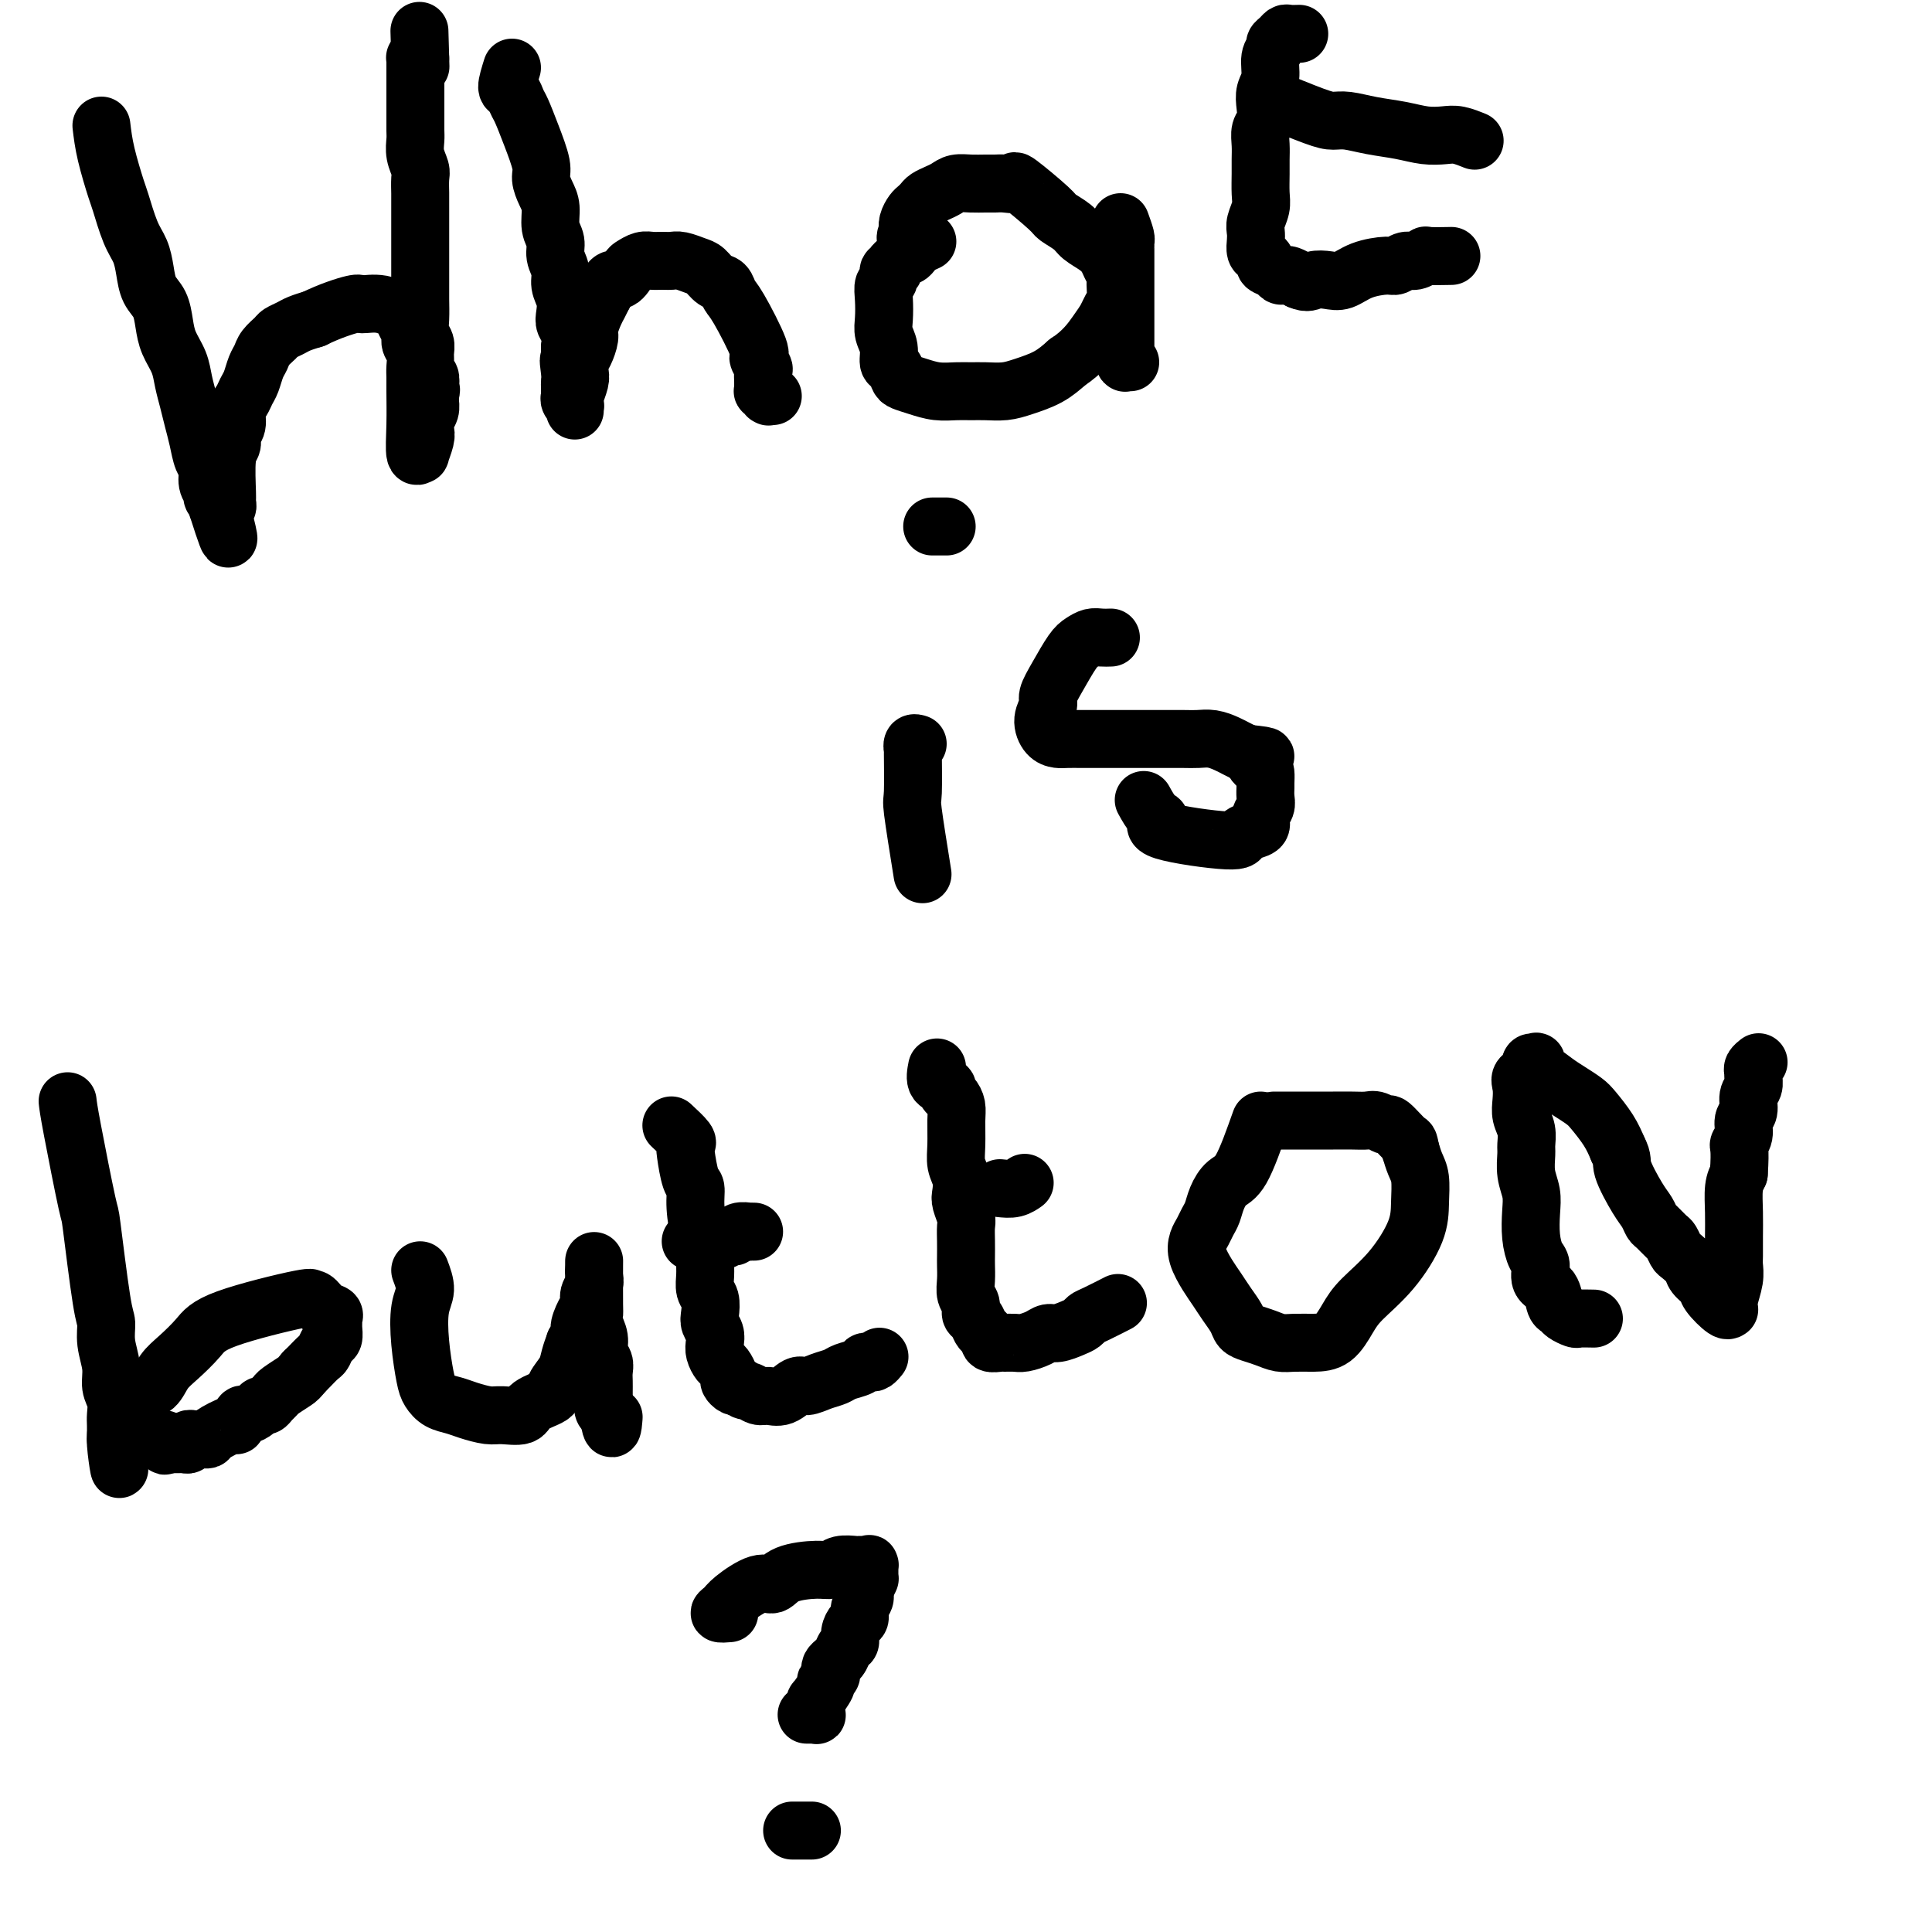 <svg viewBox='0 0 400 400' version='1.1' xmlns='http://www.w3.org/2000/svg' xmlns:xlink='http://www.w3.org/1999/xlink'><g fill='none' stroke='#000000' stroke-width='12' stroke-linecap='round' stroke-linejoin='round'><path d='M21,26c0.214,1.792 0.428,3.585 1,6c0.572,2.415 1.501,5.454 2,7c0.499,1.546 0.566,1.600 1,3c0.434,1.400 1.233,4.145 2,6c0.767,1.855 1.501,2.821 2,4c0.499,1.179 0.763,2.573 1,4c0.237,1.427 0.449,2.888 1,4c0.551,1.112 1.443,1.875 2,3c0.557,1.125 0.779,2.611 1,4c0.221,1.389 0.440,2.682 1,4c0.560,1.318 1.459,2.662 2,4c0.541,1.338 0.722,2.670 1,4c0.278,1.330 0.653,2.659 1,4c0.347,1.341 0.666,2.695 1,4c0.334,1.305 0.682,2.563 1,4c0.318,1.437 0.606,3.053 1,4c0.394,0.947 0.894,1.223 1,2c0.106,0.777 -0.182,2.053 0,3c0.182,0.947 0.832,1.563 1,2c0.168,0.437 -0.147,0.695 0,1c0.147,0.305 0.756,0.659 1,1c0.244,0.341 0.122,0.671 0,1'/><path d='M45,105c3.939,12.387 1.788,3.854 1,1c-0.788,-2.854 -0.211,-0.031 0,1c0.211,1.031 0.055,0.268 0,0c-0.055,-0.268 -0.011,-0.043 0,0c0.011,0.043 -0.011,-0.097 0,0c0.011,0.097 0.056,0.431 0,0c-0.056,-0.431 -0.212,-1.628 0,-2c0.212,-0.372 0.793,0.080 1,0c0.207,-0.080 0.040,-0.693 0,-1c-0.040,-0.307 0.046,-0.308 0,-2c-0.046,-1.692 -0.223,-5.076 0,-7c0.223,-1.924 0.847,-2.388 1,-3c0.153,-0.612 -0.166,-1.371 0,-2c0.166,-0.629 0.818,-1.126 1,-2c0.182,-0.874 -0.106,-2.125 0,-3c0.106,-0.875 0.606,-1.375 1,-2c0.394,-0.625 0.682,-1.374 1,-2c0.318,-0.626 0.667,-1.127 1,-2c0.333,-0.873 0.652,-2.118 1,-3c0.348,-0.882 0.726,-1.402 1,-2c0.274,-0.598 0.443,-1.273 1,-2c0.557,-0.727 1.503,-1.504 2,-2c0.497,-0.496 0.546,-0.710 1,-1c0.454,-0.290 1.315,-0.655 2,-1c0.685,-0.345 1.196,-0.670 2,-1c0.804,-0.330 1.902,-0.665 3,-1'/><path d='M65,66c3.286,-1.615 6.501,-2.651 8,-3c1.499,-0.349 1.281,-0.011 2,0c0.719,0.011 2.374,-0.306 4,0c1.626,0.306 3.224,1.236 4,2c0.776,0.764 0.730,1.363 1,2c0.270,0.637 0.857,1.311 1,2c0.143,0.689 -0.158,1.392 0,2c0.158,0.608 0.775,1.122 1,2c0.225,0.878 0.059,2.121 0,3c-0.059,0.879 -0.012,1.394 0,2c0.012,0.606 -0.012,1.303 0,3c0.012,1.697 0.059,4.392 0,7c-0.059,2.608 -0.226,5.127 0,6c0.226,0.873 0.844,0.098 1,0c0.156,-0.098 -0.151,0.479 0,0c0.151,-0.479 0.758,-2.016 1,-3c0.242,-0.984 0.117,-1.416 0,-2c-0.117,-0.584 -0.227,-1.322 0,-2c0.227,-0.678 0.792,-1.298 1,-2c0.208,-0.702 0.059,-1.486 0,-2c-0.059,-0.514 -0.030,-0.757 0,-1'/><path d='M89,82c0.468,-2.052 0.140,-1.183 0,-1c-0.140,0.183 -0.090,-0.321 0,-1c0.090,-0.679 0.221,-1.533 0,-2c-0.221,-0.467 -0.795,-0.547 -1,-1c-0.205,-0.453 -0.041,-1.278 0,-2c0.041,-0.722 -0.042,-1.341 0,-2c0.042,-0.659 0.207,-1.358 0,-2c-0.207,-0.642 -0.788,-1.226 -1,-2c-0.212,-0.774 -0.057,-1.736 0,-3c0.057,-1.264 0.015,-2.829 0,-4c-0.015,-1.171 -0.004,-1.947 0,-3c0.004,-1.053 0.001,-2.383 0,-3c-0.001,-0.617 0.001,-0.521 0,-3c-0.001,-2.479 -0.004,-7.535 0,-10c0.004,-2.465 0.015,-2.341 0,-3c-0.015,-0.659 -0.057,-2.101 0,-3c0.057,-0.899 0.211,-1.255 0,-2c-0.211,-0.745 -0.789,-1.880 -1,-3c-0.211,-1.120 -0.057,-2.225 0,-3c0.057,-0.775 0.015,-1.219 0,-2c-0.015,-0.781 -0.004,-1.900 0,-3c0.004,-1.100 0.001,-2.182 0,-3c-0.001,-0.818 -0.000,-1.372 0,-2c0.000,-0.628 -0.001,-1.331 0,-2c0.001,-0.669 0.003,-1.304 0,-2c-0.003,-0.696 -0.011,-1.455 0,-2c0.011,-0.545 0.041,-0.878 0,-1c-0.041,-0.122 -0.155,-0.035 0,0c0.155,0.035 0.577,0.017 1,0'/><path d='M87,12c-0.311,-10.889 -0.089,-3.111 0,0c0.089,3.111 0.044,1.556 0,0'/><path d='M106,14c-0.511,1.630 -1.021,3.259 -1,4c0.021,0.741 0.574,0.593 1,1c0.426,0.407 0.726,1.368 1,2c0.274,0.632 0.521,0.935 1,2c0.479,1.065 1.190,2.892 2,5c0.810,2.108 1.718,4.497 2,6c0.282,1.503 -0.064,2.121 0,3c0.064,0.879 0.538,2.020 1,3c0.462,0.980 0.912,1.798 1,3c0.088,1.202 -0.188,2.786 0,4c0.188,1.214 0.839,2.057 1,3c0.161,0.943 -0.167,1.985 0,3c0.167,1.015 0.828,2.001 1,3c0.172,0.999 -0.146,2.010 0,3c0.146,0.990 0.757,1.959 1,3c0.243,1.041 0.117,2.155 0,3c-0.117,0.845 -0.224,1.420 0,2c0.224,0.580 0.778,1.166 1,2c0.222,0.834 0.111,1.917 0,3'/><path d='M118,72c1.856,9.560 0.497,4.459 0,3c-0.497,-1.459 -0.133,0.722 0,2c0.133,1.278 0.035,1.651 0,2c-0.035,0.349 -0.006,0.672 0,1c0.006,0.328 -0.013,0.661 0,1c0.013,0.339 0.056,0.683 0,1c-0.056,0.317 -0.211,0.608 0,1c0.211,0.392 0.789,0.887 1,1c0.211,0.113 0.057,-0.155 0,0c-0.057,0.155 -0.016,0.734 0,1c0.016,0.266 0.008,0.219 0,0c-0.008,-0.219 -0.016,-0.611 0,-1c0.016,-0.389 0.056,-0.776 0,-1c-0.056,-0.224 -0.208,-0.285 0,-1c0.208,-0.715 0.778,-2.082 1,-3c0.222,-0.918 0.097,-1.386 0,-2c-0.097,-0.614 -0.167,-1.376 0,-2c0.167,-0.624 0.569,-1.112 1,-2c0.431,-0.888 0.889,-2.177 1,-3c0.111,-0.823 -0.125,-1.179 0,-2c0.125,-0.821 0.611,-2.106 1,-3c0.389,-0.894 0.683,-1.398 1,-2c0.317,-0.602 0.659,-1.301 1,-2'/><path d='M125,61c1.496,-4.283 2.235,-2.990 3,-3c0.765,-0.010 1.556,-1.323 2,-2c0.444,-0.677 0.542,-0.717 1,-1c0.458,-0.283 1.276,-0.809 2,-1c0.724,-0.191 1.352,-0.048 2,0c0.648,0.048 1.314,0.001 2,0c0.686,-0.001 1.391,0.045 2,0c0.609,-0.045 1.123,-0.182 2,0c0.877,0.182 2.119,0.682 3,1c0.881,0.318 1.402,0.453 2,1c0.598,0.547 1.272,1.506 2,2c0.728,0.494 1.511,0.523 2,1c0.489,0.477 0.685,1.403 1,2c0.315,0.597 0.750,0.866 2,3c1.250,2.134 3.316,6.134 4,8c0.684,1.866 -0.013,1.599 0,2c0.013,0.401 0.736,1.470 1,2c0.264,0.530 0.070,0.519 0,1c-0.070,0.481 -0.015,1.453 0,2c0.015,0.547 -0.010,0.668 0,1c0.010,0.332 0.054,0.873 0,1c-0.054,0.127 -0.207,-0.162 0,0c0.207,0.162 0.774,0.776 1,1c0.226,0.224 0.112,0.060 0,0c-0.112,-0.060 -0.223,-0.016 0,0c0.223,0.016 0.778,0.005 1,0c0.222,-0.005 0.111,-0.002 0,0'/><path d='M192,50c-0.756,0.342 -1.512,0.683 -2,1c-0.488,0.317 -0.709,0.609 -1,1c-0.291,0.391 -0.651,0.879 -1,1c-0.349,0.121 -0.686,-0.127 -1,0c-0.314,0.127 -0.605,0.630 -1,1c-0.395,0.370 -0.894,0.609 -1,1c-0.106,0.391 0.182,0.936 0,1c-0.182,0.064 -0.833,-0.352 -1,0c-0.167,0.352 0.150,1.473 0,2c-0.150,0.527 -0.768,0.461 -1,1c-0.232,0.539 -0.077,1.682 0,3c0.077,1.318 0.076,2.810 0,4c-0.076,1.190 -0.227,2.077 0,3c0.227,0.923 0.833,1.882 1,3c0.167,1.118 -0.105,2.393 0,3c0.105,0.607 0.586,0.545 1,1c0.414,0.455 0.761,1.428 1,2c0.239,0.572 0.371,0.742 1,1c0.629,0.258 1.756,0.605 3,1c1.244,0.395 2.604,0.839 4,1c1.396,0.161 2.826,0.041 4,0c1.174,-0.041 2.092,-0.002 3,0c0.908,0.002 1.807,-0.033 3,0c1.193,0.033 2.681,0.132 4,0c1.319,-0.132 2.471,-0.497 4,-1c1.529,-0.503 3.437,-1.144 5,-2c1.563,-0.856 2.782,-1.928 4,-3'/><path d='M221,75c3.261,-2.131 4.912,-4.457 6,-6c1.088,-1.543 1.612,-2.301 2,-3c0.388,-0.699 0.641,-1.338 1,-2c0.359,-0.662 0.825,-1.346 1,-2c0.175,-0.654 0.058,-1.277 0,-2c-0.058,-0.723 -0.059,-1.544 0,-2c0.059,-0.456 0.177,-0.545 0,-1c-0.177,-0.455 -0.651,-1.276 -1,-2c-0.349,-0.724 -0.574,-1.350 -1,-2c-0.426,-0.650 -1.054,-1.326 -2,-2c-0.946,-0.674 -2.209,-1.348 -3,-2c-0.791,-0.652 -1.110,-1.281 -2,-2c-0.890,-0.719 -2.349,-1.527 -3,-2c-0.651,-0.473 -0.492,-0.610 -2,-2c-1.508,-1.390 -4.682,-4.033 -6,-5c-1.318,-0.967 -0.778,-0.259 -1,0c-0.222,0.259 -1.204,0.069 -2,0c-0.796,-0.069 -1.407,-0.015 -2,0c-0.593,0.015 -1.170,-0.007 -2,0c-0.830,0.007 -1.914,0.043 -3,0c-1.086,-0.043 -2.175,-0.166 -3,0c-0.825,0.166 -1.387,0.622 -2,1c-0.613,0.378 -1.277,0.678 -2,1c-0.723,0.322 -1.504,0.667 -2,1c-0.496,0.333 -0.708,0.656 -1,1c-0.292,0.344 -0.666,0.711 -1,1c-0.334,0.289 -0.628,0.501 -1,1c-0.372,0.499 -0.820,1.285 -1,2c-0.180,0.715 -0.090,1.357 0,2'/><path d='M188,48c-1.333,2.000 0.333,2.000 1,2c0.667,0.000 0.333,0.000 0,0'/><path d='M232,46c0.423,1.173 0.845,2.345 1,3c0.155,0.655 0.041,0.791 0,1c-0.041,0.209 -0.011,0.489 0,1c0.011,0.511 0.003,1.251 0,2c-0.003,0.749 -0.001,1.505 0,2c0.001,0.495 0.000,0.727 0,1c-0.000,0.273 -0.000,0.587 0,1c0.000,0.413 0.000,0.926 0,2c-0.000,1.074 -0.000,2.710 0,4c0.000,1.290 0.000,2.234 0,3c-0.000,0.766 -0.000,1.353 0,2c0.000,0.647 0.000,1.354 0,2c-0.000,0.646 -0.001,1.231 0,2c0.001,0.769 0.004,1.723 0,2c-0.004,0.277 -0.015,-0.122 0,0c0.015,0.122 0.056,0.765 0,1c-0.056,0.235 -0.207,0.063 0,0c0.207,-0.063 0.774,-0.018 1,0c0.226,0.018 0.113,0.009 0,0'/><path d='M269,7c-0.754,0.024 -1.507,0.048 -2,0c-0.493,-0.048 -0.725,-0.166 -1,0c-0.275,0.166 -0.595,0.618 -1,1c-0.405,0.382 -0.897,0.696 -1,1c-0.103,0.304 0.182,0.598 0,1c-0.182,0.402 -0.832,0.913 -1,2c-0.168,1.087 0.147,2.752 0,4c-0.147,1.248 -0.757,2.081 -1,3c-0.243,0.919 -0.118,1.926 0,3c0.118,1.074 0.228,2.215 0,3c-0.228,0.785 -0.793,1.214 -1,2c-0.207,0.786 -0.054,1.928 0,3c0.054,1.072 0.011,2.073 0,3c-0.011,0.927 0.011,1.781 0,3c-0.011,1.219 -0.055,2.801 0,4c0.055,1.199 0.210,2.013 0,3c-0.210,0.987 -0.786,2.148 -1,3c-0.214,0.852 -0.067,1.394 0,2c0.067,0.606 0.055,1.276 0,2c-0.055,0.724 -0.151,1.503 0,2c0.151,0.497 0.551,0.711 1,1c0.449,0.289 0.947,0.652 1,1c0.053,0.348 -0.337,0.681 0,1c0.337,0.319 1.403,0.624 2,1c0.597,0.376 0.727,0.822 1,1c0.273,0.178 0.689,0.086 1,0c0.311,-0.086 0.517,-0.168 1,0c0.483,0.168 1.241,0.584 2,1'/><path d='M269,58c1.772,0.781 2.201,0.233 3,0c0.799,-0.233 1.968,-0.152 3,0c1.032,0.152 1.929,0.377 3,0c1.071,-0.377 2.317,-1.354 4,-2c1.683,-0.646 3.803,-0.962 5,-1c1.197,-0.038 1.469,0.200 2,0c0.531,-0.200 1.320,-0.838 2,-1c0.680,-0.162 1.251,0.153 2,0c0.749,-0.153 1.675,-0.773 2,-1c0.325,-0.227 0.049,-0.061 1,0c0.951,0.061 3.129,0.017 4,0c0.871,-0.017 0.436,-0.009 0,0'/><path d='M262,20c3.835,1.571 7.669,3.142 10,4c2.331,0.858 3.158,1.004 4,1c0.842,-0.004 1.699,-0.159 3,0c1.301,0.159 3.047,0.630 5,1c1.953,0.370 4.114,0.639 6,1c1.886,0.361 3.497,0.815 5,1c1.503,0.185 2.898,0.101 4,0c1.102,-0.101 1.912,-0.220 3,0c1.088,0.220 2.454,0.777 3,1c0.546,0.223 0.273,0.111 0,0'/><path d='M191,181c-0.846,-5.278 -1.692,-10.557 -2,-13c-0.308,-2.443 -0.079,-2.052 0,-4c0.079,-1.948 0.007,-6.235 0,-8c-0.007,-1.765 0.050,-1.009 0,-1c-0.050,0.009 -0.206,-0.728 0,-1c0.206,-0.272 0.773,-0.078 1,0c0.227,0.078 0.113,0.039 0,0'/><path d='M193,109c0.733,0.000 1.467,0.000 2,0c0.533,0.000 0.867,0.000 1,0c0.133,0.000 0.067,0.000 0,0'/><path d='M230,132c-0.669,0.023 -1.337,0.046 -2,0c-0.663,-0.046 -1.320,-0.160 -2,0c-0.680,0.160 -1.382,0.594 -2,1c-0.618,0.406 -1.151,0.783 -2,2c-0.849,1.217 -2.015,3.275 -3,5c-0.985,1.725 -1.788,3.117 -2,4c-0.212,0.883 0.169,1.256 0,2c-0.169,0.744 -0.888,1.860 -1,3c-0.112,1.140 0.381,2.306 1,3c0.619,0.694 1.363,0.918 2,1c0.637,0.082 1.167,0.022 2,0c0.833,-0.022 1.968,-0.006 3,0c1.032,0.006 1.962,0.002 3,0c1.038,-0.002 2.186,-0.000 3,0c0.814,0.000 1.295,0.000 2,0c0.705,-0.000 1.634,-0.001 3,0c1.366,0.001 3.171,0.003 5,0c1.829,-0.003 3.683,-0.012 5,0c1.317,0.012 2.096,0.045 3,0c0.904,-0.045 1.933,-0.167 3,0c1.067,0.167 2.172,0.622 3,1c0.828,0.378 1.379,0.679 2,1c0.621,0.321 1.310,0.660 2,1'/><path d='M258,156c6.751,0.732 3.130,0.562 2,1c-1.130,0.438 0.233,1.482 1,2c0.767,0.518 0.939,0.509 1,1c0.061,0.491 0.012,1.482 0,2c-0.012,0.518 0.012,0.562 0,1c-0.012,0.438 -0.061,1.269 0,2c0.061,0.731 0.233,1.361 0,2c-0.233,0.639 -0.870,1.287 -1,2c-0.130,0.713 0.246,1.492 0,2c-0.246,0.508 -1.116,0.745 -2,1c-0.884,0.255 -1.784,0.526 -2,1c-0.216,0.474 0.250,1.149 -3,1c-3.250,-0.149 -10.216,-1.123 -13,-2c-2.784,-0.877 -1.385,-1.658 -1,-2c0.385,-0.342 -0.242,-0.246 -1,-1c-0.758,-0.754 -1.645,-2.358 -2,-3c-0.355,-0.642 -0.177,-0.321 0,0'/><path d='M14,228c0.099,0.876 0.199,1.752 1,6c0.801,4.248 2.305,11.867 3,15c0.695,3.133 0.583,1.779 1,5c0.417,3.221 1.365,11.016 2,15c0.635,3.984 0.959,4.158 1,5c0.041,0.842 -0.199,2.351 0,4c0.199,1.649 0.838,3.438 1,5c0.162,1.562 -0.153,2.895 0,4c0.153,1.105 0.773,1.980 1,3c0.227,1.020 0.061,2.186 0,3c-0.061,0.814 -0.016,1.276 0,2c0.016,0.724 0.004,1.709 0,2c-0.004,0.291 -0.001,-0.114 0,0c0.001,0.114 0.000,0.747 0,1c-0.000,0.253 -0.000,0.127 0,0'/><path d='M24,298c1.493,11.225 0.224,4.289 0,1c-0.224,-3.289 0.597,-2.929 1,-3c0.403,-0.071 0.389,-0.573 1,-2c0.611,-1.427 1.847,-3.778 3,-5c1.153,-1.222 2.222,-1.315 3,-2c0.778,-0.685 1.265,-1.960 2,-3c0.735,-1.040 1.720,-1.844 3,-3c1.280,-1.156 2.857,-2.666 4,-4c1.143,-1.334 1.853,-2.494 6,-4c4.147,-1.506 11.732,-3.357 15,-4c3.268,-0.643 2.221,-0.078 2,0c-0.221,0.078 0.386,-0.330 1,0c0.614,0.330 1.236,1.397 2,2c0.764,0.603 1.670,0.743 2,1c0.330,0.257 0.086,0.631 0,1c-0.086,0.369 -0.012,0.733 0,1c0.012,0.267 -0.037,0.438 0,1c0.037,0.562 0.161,1.516 0,2c-0.161,0.484 -0.607,0.497 -1,1c-0.393,0.503 -0.734,1.496 -1,2c-0.266,0.504 -0.456,0.520 -1,1c-0.544,0.480 -1.441,1.423 -2,2c-0.559,0.577 -0.779,0.789 -1,1'/><path d='M63,284c-1.212,1.428 -1.242,1.497 -2,2c-0.758,0.503 -2.245,1.441 -3,2c-0.755,0.559 -0.779,0.741 -1,1c-0.221,0.259 -0.640,0.596 -1,1c-0.360,0.404 -0.659,0.877 -1,1c-0.341,0.123 -0.722,-0.103 -1,0c-0.278,0.103 -0.453,0.533 -1,1c-0.547,0.467 -1.467,0.969 -2,1c-0.533,0.031 -0.678,-0.408 -1,0c-0.322,0.408 -0.822,1.665 -1,2c-0.178,0.335 -0.033,-0.250 -1,0c-0.967,0.250 -3.046,1.335 -4,2c-0.954,0.665 -0.781,0.910 -1,1c-0.219,0.090 -0.828,0.024 -1,0c-0.172,-0.024 0.094,-0.008 0,0c-0.094,0.008 -0.546,0.006 -1,0c-0.454,-0.006 -0.909,-0.016 -1,0c-0.091,0.016 0.182,0.057 0,0c-0.182,-0.057 -0.818,-0.211 -1,0c-0.182,0.211 0.092,0.789 0,1c-0.092,0.211 -0.550,0.057 -1,0c-0.450,-0.057 -0.894,-0.015 -1,0c-0.106,0.015 0.125,0.004 0,0c-0.125,-0.004 -0.607,-0.001 -1,0c-0.393,0.001 -0.696,0.001 -1,0'/><path d='M35,299c-1.950,0.618 -0.326,0.162 0,0c0.326,-0.162 -0.645,-0.030 -1,0c-0.355,0.030 -0.095,-0.044 0,0c0.095,0.044 0.026,0.204 0,0c-0.026,-0.204 -0.007,-0.773 0,-1c0.007,-0.227 0.004,-0.114 0,0'/><path d='M87,263c0.529,1.399 1.058,2.797 1,4c-0.058,1.203 -0.704,2.210 -1,4c-0.296,1.790 -0.242,4.364 0,7c0.242,2.636 0.671,5.336 1,7c0.329,1.664 0.556,2.292 1,3c0.444,0.708 1.103,1.496 2,2c0.897,0.504 2.030,0.725 3,1c0.970,0.275 1.776,0.604 3,1c1.224,0.396 2.864,0.860 4,1c1.136,0.140 1.767,-0.045 3,0c1.233,0.045 3.069,0.318 4,0c0.931,-0.318 0.956,-1.229 2,-2c1.044,-0.771 3.106,-1.403 4,-2c0.894,-0.597 0.621,-1.160 1,-2c0.379,-0.840 1.410,-1.957 2,-3c0.590,-1.043 0.740,-2.012 1,-3c0.260,-0.988 0.630,-1.994 1,-3'/><path d='M119,278c1.885,-2.844 1.097,-2.452 1,-3c-0.097,-0.548 0.496,-2.034 1,-3c0.504,-0.966 0.920,-1.413 1,-2c0.080,-0.587 -0.175,-1.314 0,-2c0.175,-0.686 0.779,-1.332 1,-2c0.221,-0.668 0.060,-1.357 0,-2c-0.060,-0.643 -0.017,-1.239 0,-2c0.017,-0.761 0.009,-1.688 0,0c-0.009,1.688 -0.017,5.989 0,8c0.017,2.011 0.061,1.732 0,2c-0.061,0.268 -0.227,1.083 0,2c0.227,0.917 0.845,1.936 1,3c0.155,1.064 -0.155,2.173 0,3c0.155,0.827 0.774,1.373 1,2c0.226,0.627 0.061,1.334 0,2c-0.061,0.666 -0.016,1.292 0,2c0.016,0.708 0.003,1.499 0,2c-0.003,0.501 0.003,0.712 0,1c-0.003,0.288 -0.015,0.651 0,1c0.015,0.349 0.056,0.682 0,1c-0.056,0.318 -0.211,0.621 0,1c0.211,0.379 0.788,0.833 1,1c0.212,0.167 0.061,0.048 0,0c-0.061,-0.048 -0.030,-0.024 0,0'/><path d='M126,293c0.689,4.733 0.911,2.067 1,1c0.089,-1.067 0.044,-0.533 0,0'/><path d='M139,233c1.262,1.178 2.524,2.355 3,3c0.476,0.645 0.165,0.757 0,1c-0.165,0.243 -0.185,0.619 0,2c0.185,1.381 0.575,3.769 1,5c0.425,1.231 0.884,1.306 1,2c0.116,0.694 -0.112,2.009 0,4c0.112,1.991 0.565,4.659 1,6c0.435,1.341 0.852,1.355 1,2c0.148,0.645 0.026,1.920 0,3c-0.026,1.080 0.045,1.966 0,3c-0.045,1.034 -0.204,2.216 0,3c0.204,0.784 0.773,1.169 1,2c0.227,0.831 0.113,2.109 0,3c-0.113,0.891 -0.223,1.394 0,2c0.223,0.606 0.780,1.313 1,2c0.220,0.687 0.101,1.354 0,2c-0.101,0.646 -0.186,1.272 0,2c0.186,0.728 0.641,1.558 1,2c0.359,0.442 0.621,0.497 1,1c0.379,0.503 0.875,1.454 1,2c0.125,0.546 -0.120,0.685 0,1c0.120,0.315 0.606,0.804 1,1c0.394,0.196 0.697,0.098 1,0'/><path d='M153,287c1.128,1.246 1.447,0.862 2,1c0.553,0.138 1.341,0.798 2,1c0.659,0.202 1.190,-0.054 2,0c0.810,0.054 1.898,0.418 3,0c1.102,-0.418 2.219,-1.618 3,-2c0.781,-0.382 1.225,0.052 2,0c0.775,-0.052 1.881,-0.592 3,-1c1.119,-0.408 2.250,-0.684 3,-1c0.750,-0.316 1.118,-0.672 2,-1c0.882,-0.328 2.279,-0.627 3,-1c0.721,-0.373 0.768,-0.818 1,-1c0.232,-0.182 0.650,-0.100 1,0c0.350,0.100 0.633,0.219 1,0c0.367,-0.219 0.819,-0.777 1,-1c0.181,-0.223 0.090,-0.112 0,0'/><path d='M143,257c2.336,0.121 4.672,0.243 6,0c1.328,-0.243 1.647,-0.850 2,-1c0.353,-0.150 0.739,0.156 1,0c0.261,-0.156 0.396,-0.774 1,-1c0.604,-0.226 1.677,-0.061 2,0c0.323,0.061 -0.105,0.016 0,0c0.105,-0.016 0.744,-0.005 1,0c0.256,0.005 0.128,0.002 0,0'/><path d='M194,221c-0.232,1.180 -0.465,2.360 0,3c0.465,0.640 1.627,0.739 2,1c0.373,0.261 -0.043,0.684 0,1c0.043,0.316 0.547,0.524 1,1c0.453,0.476 0.857,1.218 1,2c0.143,0.782 0.024,1.603 0,3c-0.024,1.397 0.045,3.370 0,5c-0.045,1.630 -0.204,2.916 0,4c0.204,1.084 0.773,1.966 1,3c0.227,1.034 0.113,2.219 0,3c-0.113,0.781 -0.227,1.158 0,2c0.227,0.842 0.793,2.150 1,3c0.207,0.850 0.056,1.242 0,2c-0.056,0.758 -0.016,1.884 0,3c0.016,1.116 0.008,2.224 0,3c-0.008,0.776 -0.017,1.220 0,2c0.017,0.780 0.060,1.896 0,3c-0.060,1.104 -0.223,2.197 0,3c0.223,0.803 0.833,1.314 1,2c0.167,0.686 -0.110,1.545 0,2c0.110,0.455 0.607,0.507 1,1c0.393,0.493 0.684,1.427 1,2c0.316,0.573 0.658,0.787 1,1'/><path d='M204,276c0.875,1.403 1.064,0.912 1,1c-0.064,0.088 -0.380,0.756 0,1c0.380,0.244 1.456,0.063 2,0c0.544,-0.063 0.554,-0.007 1,0c0.446,0.007 1.326,-0.036 2,0c0.674,0.036 1.143,0.150 2,0c0.857,-0.150 2.103,-0.565 3,-1c0.897,-0.435 1.444,-0.890 2,-1c0.556,-0.110 1.119,0.127 2,0c0.881,-0.127 2.079,-0.616 3,-1c0.921,-0.384 1.564,-0.664 2,-1c0.436,-0.336 0.663,-0.729 1,-1c0.337,-0.271 0.783,-0.419 2,-1c1.217,-0.581 3.205,-1.595 4,-2c0.795,-0.405 0.398,-0.203 0,0'/><path d='M207,246c1.044,0.111 2.089,0.222 3,0c0.911,-0.222 1.689,-0.778 2,-1c0.311,-0.222 0.156,-0.111 0,0'/><path d='M261,232c-1.405,3.957 -2.810,7.914 -4,10c-1.190,2.086 -2.164,2.302 -3,3c-0.836,0.698 -1.534,1.877 -2,3c-0.466,1.123 -0.701,2.190 -1,3c-0.299,0.810 -0.663,1.364 -1,2c-0.337,0.636 -0.648,1.352 -1,2c-0.352,0.648 -0.744,1.226 -1,2c-0.256,0.774 -0.377,1.744 0,3c0.377,1.256 1.252,2.798 2,4c0.748,1.202 1.368,2.062 2,3c0.632,0.938 1.274,1.953 2,3c0.726,1.047 1.534,2.127 2,3c0.466,0.873 0.588,1.540 1,2c0.412,0.460 1.113,0.712 2,1c0.887,0.288 1.959,0.613 3,1c1.041,0.387 2.050,0.838 3,1c0.950,0.162 1.841,0.036 3,0c1.159,-0.036 2.588,0.017 4,0c1.412,-0.017 2.809,-0.103 4,-1c1.191,-0.897 2.175,-2.605 3,-4c0.825,-1.395 1.490,-2.478 3,-4c1.510,-1.522 3.866,-3.485 6,-6c2.134,-2.515 4.047,-5.583 5,-8c0.953,-2.417 0.946,-4.184 1,-6c0.054,-1.816 0.168,-3.681 0,-5c-0.168,-1.319 -0.620,-2.091 -1,-3c-0.380,-0.909 -0.690,-1.954 -1,-3'/><path d='M292,238c-0.363,-1.968 -0.271,-1.389 -1,-2c-0.729,-0.611 -2.280,-2.412 -3,-3c-0.720,-0.588 -0.608,0.039 -1,0c-0.392,-0.039 -1.288,-0.742 -2,-1c-0.712,-0.258 -1.240,-0.069 -2,0c-0.760,0.069 -1.750,0.018 -3,0c-1.250,-0.018 -2.759,-0.005 -4,0c-1.241,0.005 -2.215,0.001 -3,0c-0.785,-0.001 -1.381,-0.000 -2,0c-0.619,0.000 -1.263,0.000 -2,0c-0.737,-0.000 -1.569,-0.000 -2,0c-0.431,0.000 -0.462,0.000 -1,0c-0.538,-0.000 -1.582,-0.000 -2,0c-0.418,0.000 -0.209,0.000 0,0'/><path d='M330,273c-1.209,-0.023 -2.418,-0.046 -3,0c-0.582,0.046 -0.536,0.160 -1,0c-0.464,-0.160 -1.439,-0.594 -2,-1c-0.561,-0.406 -0.710,-0.784 -1,-1c-0.290,-0.216 -0.722,-0.269 -1,-1c-0.278,-0.731 -0.404,-2.140 -1,-3c-0.596,-0.860 -1.663,-1.170 -2,-2c-0.337,-0.830 0.054,-2.178 0,-3c-0.054,-0.822 -0.554,-1.118 -1,-2c-0.446,-0.882 -0.837,-2.351 -1,-4c-0.163,-1.649 -0.096,-3.476 0,-5c0.096,-1.524 0.223,-2.743 0,-4c-0.223,-1.257 -0.796,-2.552 -1,-4c-0.204,-1.448 -0.041,-3.048 0,-4c0.041,-0.952 -0.041,-1.256 0,-2c0.041,-0.744 0.205,-1.929 0,-3c-0.205,-1.071 -0.780,-2.027 -1,-3c-0.220,-0.973 -0.087,-1.962 0,-3c0.087,-1.038 0.127,-2.124 0,-3c-0.127,-0.876 -0.423,-1.540 0,-2c0.423,-0.460 1.563,-0.714 2,-1c0.437,-0.286 0.169,-0.605 0,-1c-0.169,-0.395 -0.240,-0.868 0,-1c0.240,-0.132 0.791,0.076 1,0c0.209,-0.076 0.075,-0.435 0,0c-0.075,0.435 -0.091,1.664 0,2c0.091,0.336 0.288,-0.221 1,0c0.712,0.221 1.938,1.220 3,2c1.062,0.780 1.961,1.342 3,2c1.039,0.658 2.217,1.414 3,2c0.783,0.586 1.172,1.004 2,2c0.828,0.996 2.094,2.570 3,4c0.906,1.430 1.453,2.715 2,4'/><path d='M335,238c1.156,2.130 0.546,2.453 1,4c0.454,1.547 1.971,4.316 3,6c1.029,1.684 1.571,2.281 2,3c0.429,0.719 0.745,1.559 1,2c0.255,0.441 0.448,0.485 1,1c0.552,0.515 1.461,1.503 2,2c0.539,0.497 0.706,0.503 1,1c0.294,0.497 0.713,1.484 1,2c0.287,0.516 0.442,0.559 1,1c0.558,0.441 1.519,1.278 2,2c0.481,0.722 0.483,1.328 1,2c0.517,0.672 1.550,1.409 2,2c0.450,0.591 0.317,1.035 1,2c0.683,0.965 2.182,2.450 3,3c0.818,0.550 0.955,0.163 1,0c0.045,-0.163 -0.002,-0.103 0,0c0.002,0.103 0.053,0.247 0,0c-0.053,-0.247 -0.210,-0.886 0,-2c0.210,-1.114 0.789,-2.701 1,-4c0.211,-1.299 0.056,-2.308 0,-3c-0.056,-0.692 -0.012,-1.067 0,-2c0.012,-0.933 -0.007,-2.425 0,-4c0.007,-1.575 0.040,-3.232 0,-5c-0.040,-1.768 -0.154,-3.648 0,-5c0.154,-1.352 0.577,-2.176 1,-3'/><path d='M360,243c0.399,-5.612 -0.104,-5.643 0,-6c0.104,-0.357 0.816,-1.040 1,-2c0.184,-0.960 -0.161,-2.197 0,-3c0.161,-0.803 0.828,-1.171 1,-2c0.172,-0.829 -0.151,-2.120 0,-3c0.151,-0.880 0.776,-1.350 1,-2c0.224,-0.650 0.046,-1.481 0,-2c-0.046,-0.519 0.040,-0.728 0,-1c-0.040,-0.272 -0.207,-0.609 0,-1c0.207,-0.391 0.786,-0.836 1,-1c0.214,-0.164 0.061,-0.047 0,0c-0.061,0.047 -0.031,0.023 0,0'/><path d='M151,334c-0.933,0.078 -1.866,0.156 -2,0c-0.134,-0.156 0.530,-0.546 1,-1c0.470,-0.454 0.745,-0.973 2,-2c1.255,-1.027 3.491,-2.561 5,-3c1.509,-0.439 2.290,0.218 3,0c0.710,-0.218 1.350,-1.312 3,-2c1.650,-0.688 4.312,-0.969 6,-1c1.688,-0.031 2.403,0.188 3,0c0.597,-0.188 1.078,-0.783 2,-1c0.922,-0.217 2.286,-0.058 3,0c0.714,0.058 0.780,0.013 1,0c0.220,-0.013 0.595,0.004 1,0c0.405,-0.004 0.841,-0.029 1,0c0.159,0.029 0.043,0.113 0,0c-0.043,-0.113 -0.011,-0.424 0,0c0.011,0.424 0.003,1.581 0,2c-0.003,0.419 -0.001,0.099 0,0c0.001,-0.099 0.001,0.025 0,0c-0.001,-0.025 -0.003,-0.197 0,0c0.003,0.197 0.011,0.764 0,1c-0.011,0.236 -0.041,0.140 0,0c0.041,-0.140 0.155,-0.326 0,0c-0.155,0.326 -0.577,1.163 -1,2'/><path d='M179,329c-0.091,1.135 0.182,1.473 0,2c-0.182,0.527 -0.818,1.245 -1,2c-0.182,0.755 0.092,1.549 0,2c-0.092,0.451 -0.549,0.558 -1,1c-0.451,0.442 -0.894,1.218 -1,2c-0.106,0.782 0.126,1.572 0,2c-0.126,0.428 -0.608,0.496 -1,1c-0.392,0.504 -0.692,1.444 -1,2c-0.308,0.556 -0.623,0.727 -1,1c-0.377,0.273 -0.817,0.648 -1,1c-0.183,0.352 -0.109,0.680 0,1c0.109,0.320 0.254,0.631 0,1c-0.254,0.369 -0.905,0.795 -1,1c-0.095,0.205 0.367,0.188 0,1c-0.367,0.812 -1.562,2.451 -2,3c-0.438,0.549 -0.118,0.007 0,0c0.118,-0.007 0.033,0.520 0,1c-0.033,0.480 -0.013,0.913 0,1c0.013,0.087 0.018,-0.173 0,0c-0.018,0.173 -0.061,0.778 0,1c0.061,0.222 0.226,0.059 0,0c-0.226,-0.059 -0.844,-0.016 -1,0c-0.156,0.016 0.150,0.004 0,0c-0.150,-0.004 -0.757,-0.001 -1,0c-0.243,0.001 -0.121,0.001 0,0'/><path d='M164,379c1.260,0.000 2.520,0.000 3,0c0.480,0.000 0.181,0.000 0,0c-0.181,0.000 -0.244,0.000 0,0c0.244,0.000 0.797,0.000 1,0c0.203,-0.000 0.058,-0.000 0,0c-0.058,0.000 -0.029,0.000 0,0'/></g>
</svg>